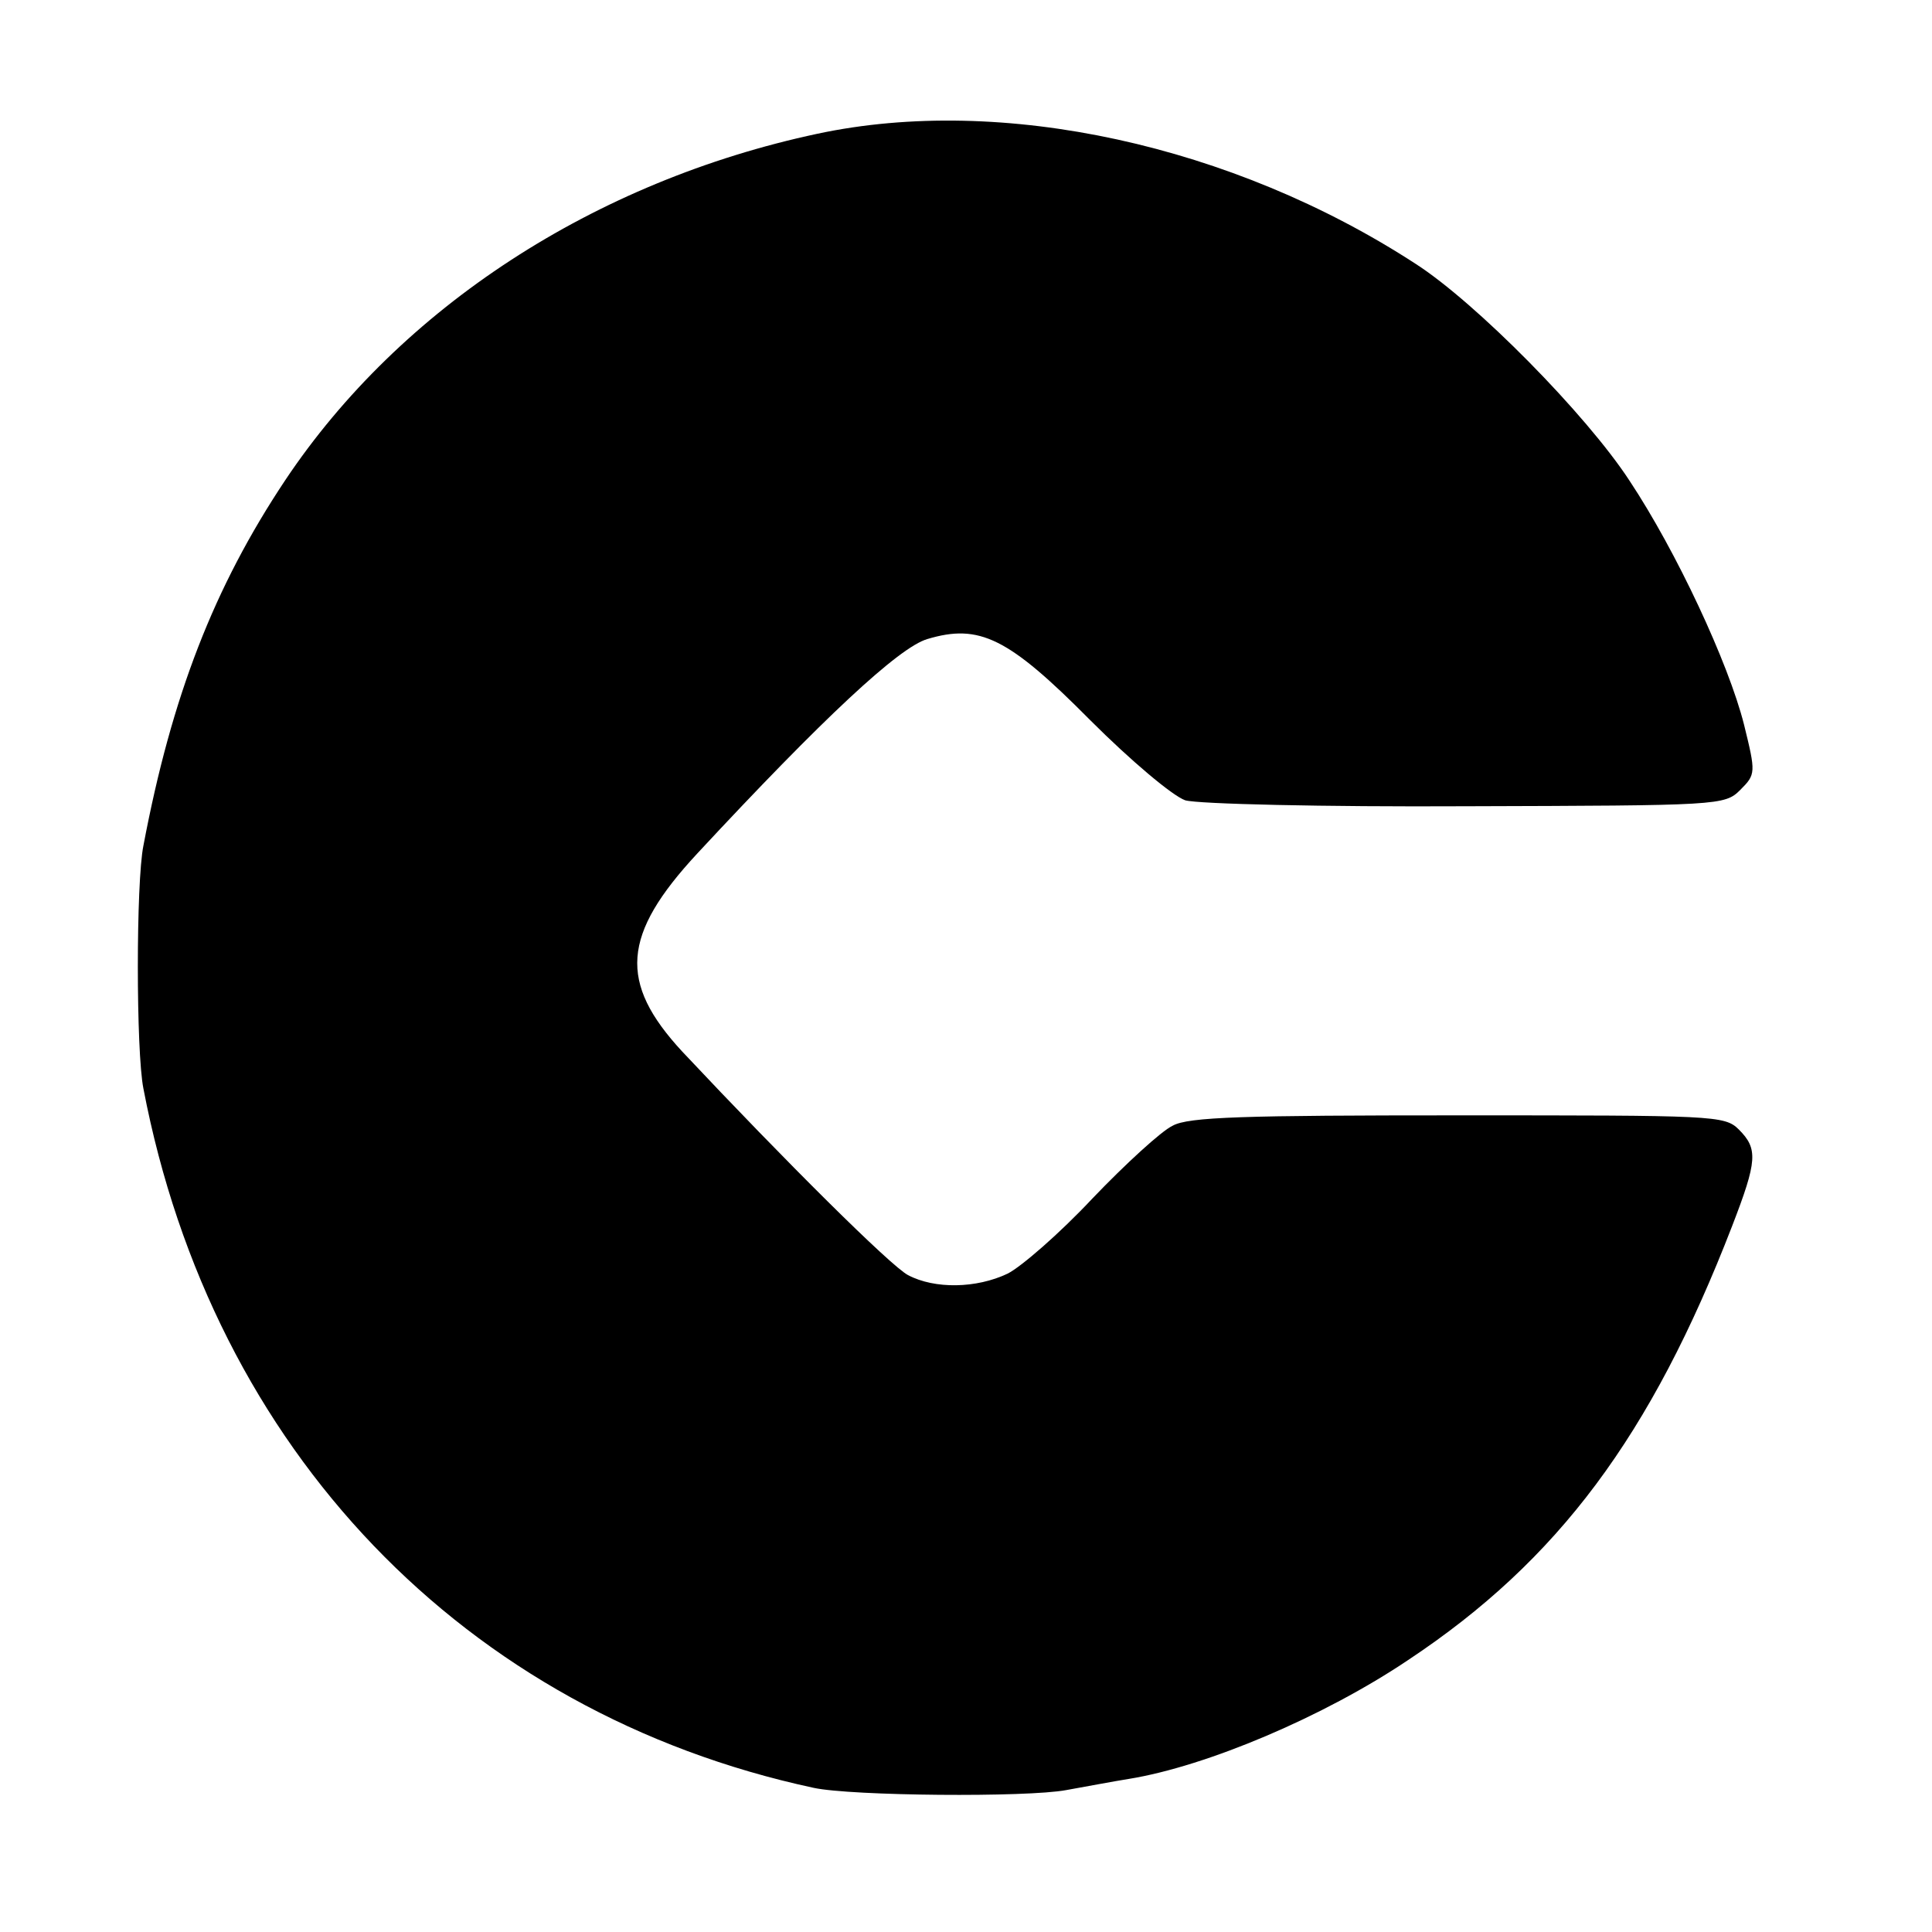 <svg version="1" xmlns="http://www.w3.org/2000/svg" width="346.667" height="346.667" viewBox="0 0 260 260"><path d="M110 18c-30 6.4-56.1 23.4-71.6 46.6-9.6 14.4-15.3 29.1-19.1 49.2-1 4.9-1 27.7 0 32.7 9.3 48.6 43.2 84 90.2 94.1 5.1 1.1 28.7 1.3 34 .3 2.8-.5 6.5-1.2 8.4-1.5 10.5-1.7 26.3-8.4 37.6-16 20.2-13.4 32.7-30.2 43.6-58.4 3.4-8.8 3.5-10.4.9-13-1.9-1.9-3.4-1.9-37.7-1.9-28.8 0-36.4.2-38.5 1.4-1.5.7-6.4 5.2-10.8 9.8-4.4 4.7-9.6 9.2-11.4 10.1-4.2 2-9.8 2.1-13.4.2-2.3-1.2-16.5-15.3-30.4-30.1-8.6-9.3-8.1-15.7 2-26.6 17-18.3 27.2-27.8 31-28.9 7-2.1 10.9-.2 21.9 10.9 5.5 5.5 11.1 10.2 12.8 10.8 1.7.5 18.6.9 37.8.8 34.1-.1 34.8-.1 36.9-2.2 2.1-2.1 2.1-2.3.5-8.8-2.1-8.3-9.1-23.3-15.4-32.8-5.8-8.9-20.7-24-28.8-29.2-24.6-16-55.7-22.8-80.5-17.5z"/></svg>
